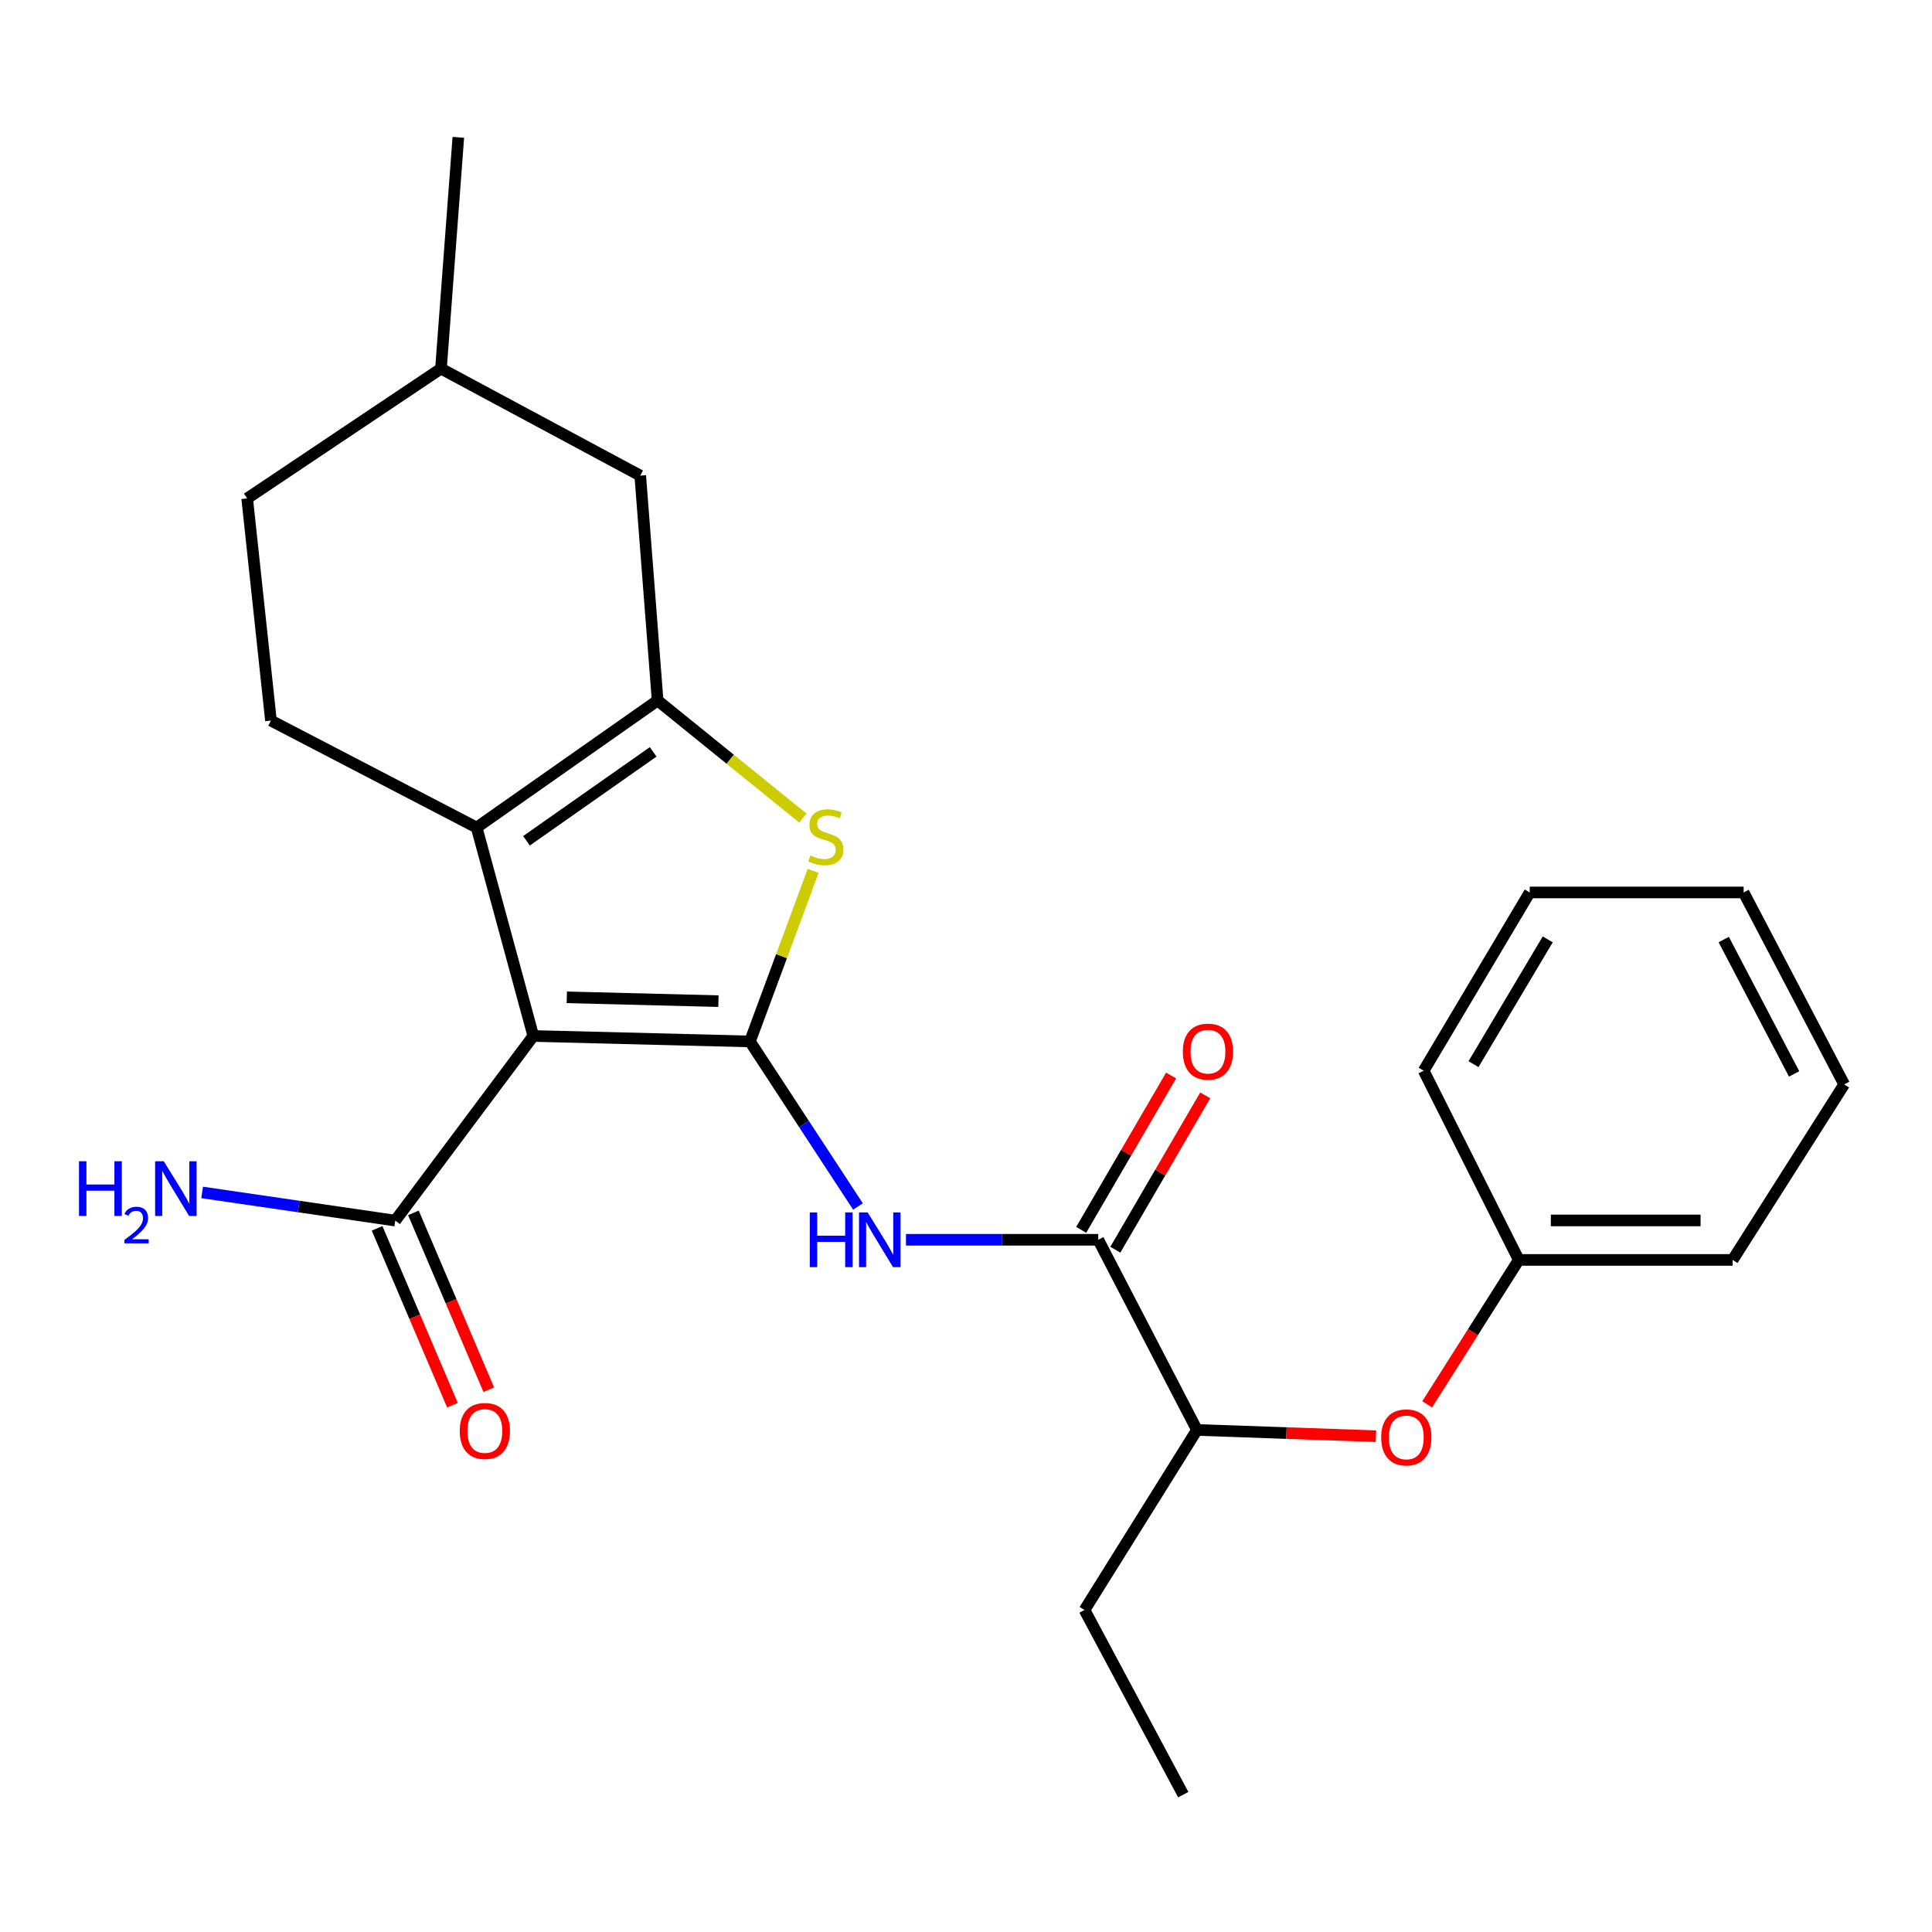 <?xml version='1.0' encoding='iso-8859-1'?>
<svg version='1.1' baseProfile='full'
              xmlns='http://www.w3.org/2000/svg'
                      xmlns:rdkit='http://www.rdkit.org/xml'
                      xmlns:xlink='http://www.w3.org/1999/xlink'
                  xml:space='preserve'
width='1000px' height='1000px' viewBox='0 0 1000 1000'>
<!-- END OF HEADER -->
<rect style='opacity:1.0;fill:#FFFFFF;stroke:none' width='1000' height='1000' x='0' y='0'> </rect>
<path class='bond-0' d='M 388.171,539.047 L 276.039,536.219' style='fill:none;fill-rule:evenodd;stroke:#000000;stroke-width:6px;stroke-linecap:butt;stroke-linejoin:miter;stroke-opacity:1' />
<path class='bond-0' d='M 371.866,518.192 L 293.374,516.213' style='fill:none;fill-rule:evenodd;stroke:#000000;stroke-width:6px;stroke-linecap:butt;stroke-linejoin:miter;stroke-opacity:1' />
<path class='bond-3' d='M 388.171,539.047 L 404.528,494.899' style='fill:none;fill-rule:evenodd;stroke:#000000;stroke-width:6px;stroke-linecap:butt;stroke-linejoin:miter;stroke-opacity:1' />
<path class='bond-3' d='M 404.528,494.899 L 420.885,450.751' style='fill:none;fill-rule:evenodd;stroke:#CCCC00;stroke-width:6px;stroke-linecap:butt;stroke-linejoin:miter;stroke-opacity:1' />
<path class='bond-4' d='M 388.171,539.047 L 416.13,581.765' style='fill:none;fill-rule:evenodd;stroke:#000000;stroke-width:6px;stroke-linecap:butt;stroke-linejoin:miter;stroke-opacity:1' />
<path class='bond-4' d='M 416.13,581.765 L 444.089,624.482' style='fill:none;fill-rule:evenodd;stroke:#0000FF;stroke-width:6px;stroke-linecap:butt;stroke-linejoin:miter;stroke-opacity:1' />
<path class='bond-1' d='M 276.039,536.219 L 246.711,428.333' style='fill:none;fill-rule:evenodd;stroke:#000000;stroke-width:6px;stroke-linecap:butt;stroke-linejoin:miter;stroke-opacity:1' />
<path class='bond-6' d='M 276.039,536.219 L 204.588,631.786' style='fill:none;fill-rule:evenodd;stroke:#000000;stroke-width:6px;stroke-linecap:butt;stroke-linejoin:miter;stroke-opacity:1' />
<path class='bond-7' d='M 246.711,428.333 L 140.244,372.971' style='fill:none;fill-rule:evenodd;stroke:#000000;stroke-width:6px;stroke-linecap:butt;stroke-linejoin:miter;stroke-opacity:1' />
<path class='bond-25' d='M 246.711,428.333 L 340.382,362.571' style='fill:none;fill-rule:evenodd;stroke:#000000;stroke-width:6px;stroke-linecap:butt;stroke-linejoin:miter;stroke-opacity:1' />
<path class='bond-25' d='M 272.505,435.195 L 338.075,389.162' style='fill:none;fill-rule:evenodd;stroke:#000000;stroke-width:6px;stroke-linecap:butt;stroke-linejoin:miter;stroke-opacity:1' />
<path class='bond-2' d='M 340.382,362.571 L 377.973,392.999' style='fill:none;fill-rule:evenodd;stroke:#000000;stroke-width:6px;stroke-linecap:butt;stroke-linejoin:miter;stroke-opacity:1' />
<path class='bond-2' d='M 377.973,392.999 L 415.565,423.428' style='fill:none;fill-rule:evenodd;stroke:#CCCC00;stroke-width:6px;stroke-linecap:butt;stroke-linejoin:miter;stroke-opacity:1' />
<path class='bond-8' d='M 340.382,362.571 L 331.39,246.169' style='fill:none;fill-rule:evenodd;stroke:#000000;stroke-width:6px;stroke-linecap:butt;stroke-linejoin:miter;stroke-opacity:1' />
<path class='bond-5' d='M 468.932,641.71 L 518.697,641.71' style='fill:none;fill-rule:evenodd;stroke:#0000FF;stroke-width:6px;stroke-linecap:butt;stroke-linejoin:miter;stroke-opacity:1' />
<path class='bond-5' d='M 518.697,641.71 L 568.462,641.71' style='fill:none;fill-rule:evenodd;stroke:#000000;stroke-width:6px;stroke-linecap:butt;stroke-linejoin:miter;stroke-opacity:1' />
<path class='bond-9' d='M 568.462,641.71 L 619.544,740.138' style='fill:none;fill-rule:evenodd;stroke:#000000;stroke-width:6px;stroke-linecap:butt;stroke-linejoin:miter;stroke-opacity:1' />
<path class='bond-11' d='M 577.292,646.853 L 600.557,606.911' style='fill:none;fill-rule:evenodd;stroke:#000000;stroke-width:6px;stroke-linecap:butt;stroke-linejoin:miter;stroke-opacity:1' />
<path class='bond-11' d='M 600.557,606.911 L 623.823,566.97' style='fill:none;fill-rule:evenodd;stroke:#FF0000;stroke-width:6px;stroke-linecap:butt;stroke-linejoin:miter;stroke-opacity:1' />
<path class='bond-11' d='M 559.632,636.567 L 582.898,596.625' style='fill:none;fill-rule:evenodd;stroke:#000000;stroke-width:6px;stroke-linecap:butt;stroke-linejoin:miter;stroke-opacity:1' />
<path class='bond-11' d='M 582.898,596.625 L 606.163,556.683' style='fill:none;fill-rule:evenodd;stroke:#FF0000;stroke-width:6px;stroke-linecap:butt;stroke-linejoin:miter;stroke-opacity:1' />
<path class='bond-12' d='M 195.187,635.793 L 214.691,681.557' style='fill:none;fill-rule:evenodd;stroke:#000000;stroke-width:6px;stroke-linecap:butt;stroke-linejoin:miter;stroke-opacity:1' />
<path class='bond-12' d='M 214.691,681.557 L 234.194,727.322' style='fill:none;fill-rule:evenodd;stroke:#FF0000;stroke-width:6px;stroke-linecap:butt;stroke-linejoin:miter;stroke-opacity:1' />
<path class='bond-12' d='M 213.988,627.78 L 233.492,673.545' style='fill:none;fill-rule:evenodd;stroke:#000000;stroke-width:6px;stroke-linecap:butt;stroke-linejoin:miter;stroke-opacity:1' />
<path class='bond-12' d='M 233.492,673.545 L 252.995,719.309' style='fill:none;fill-rule:evenodd;stroke:#FF0000;stroke-width:6px;stroke-linecap:butt;stroke-linejoin:miter;stroke-opacity:1' />
<path class='bond-13' d='M 204.588,631.786 L 154.611,624.496' style='fill:none;fill-rule:evenodd;stroke:#000000;stroke-width:6px;stroke-linecap:butt;stroke-linejoin:miter;stroke-opacity:1' />
<path class='bond-13' d='M 154.611,624.496 L 104.633,617.206' style='fill:none;fill-rule:evenodd;stroke:#0000FF;stroke-width:6px;stroke-linecap:butt;stroke-linejoin:miter;stroke-opacity:1' />
<path class='bond-14' d='M 140.244,372.971 L 127.936,257.988' style='fill:none;fill-rule:evenodd;stroke:#000000;stroke-width:6px;stroke-linecap:butt;stroke-linejoin:miter;stroke-opacity:1' />
<path class='bond-16' d='M 331.39,246.169 L 228.249,190.795' style='fill:none;fill-rule:evenodd;stroke:#000000;stroke-width:6px;stroke-linecap:butt;stroke-linejoin:miter;stroke-opacity:1' />
<path class='bond-10' d='M 619.544,740.138 L 665.865,741.755' style='fill:none;fill-rule:evenodd;stroke:#000000;stroke-width:6px;stroke-linecap:butt;stroke-linejoin:miter;stroke-opacity:1' />
<path class='bond-10' d='M 665.865,741.755 L 712.185,743.371' style='fill:none;fill-rule:evenodd;stroke:#FF0000;stroke-width:6px;stroke-linecap:butt;stroke-linejoin:miter;stroke-opacity:1' />
<path class='bond-17' d='M 619.544,740.138 L 561.343,833.332' style='fill:none;fill-rule:evenodd;stroke:#000000;stroke-width:6px;stroke-linecap:butt;stroke-linejoin:miter;stroke-opacity:1' />
<path class='bond-15' d='M 738.701,726.882 L 762.405,689.507' style='fill:none;fill-rule:evenodd;stroke:#FF0000;stroke-width:6px;stroke-linecap:butt;stroke-linejoin:miter;stroke-opacity:1' />
<path class='bond-15' d='M 762.405,689.507 L 786.108,652.133' style='fill:none;fill-rule:evenodd;stroke:#000000;stroke-width:6px;stroke-linecap:butt;stroke-linejoin:miter;stroke-opacity:1' />
<path class='bond-26' d='M 127.936,257.988 L 228.249,190.795' style='fill:none;fill-rule:evenodd;stroke:#000000;stroke-width:6px;stroke-linecap:butt;stroke-linejoin:miter;stroke-opacity:1' />
<path class='bond-18' d='M 786.108,652.133 L 896.821,652.133' style='fill:none;fill-rule:evenodd;stroke:#000000;stroke-width:6px;stroke-linecap:butt;stroke-linejoin:miter;stroke-opacity:1' />
<path class='bond-18' d='M 802.715,631.696 L 880.214,631.696' style='fill:none;fill-rule:evenodd;stroke:#000000;stroke-width:6px;stroke-linecap:butt;stroke-linejoin:miter;stroke-opacity:1' />
<path class='bond-19' d='M 786.108,652.133 L 736.888,554.204' style='fill:none;fill-rule:evenodd;stroke:#000000;stroke-width:6px;stroke-linecap:butt;stroke-linejoin:miter;stroke-opacity:1' />
<path class='bond-20' d='M 228.249,190.795 L 237.23,71.089' style='fill:none;fill-rule:evenodd;stroke:#000000;stroke-width:6px;stroke-linecap:butt;stroke-linejoin:miter;stroke-opacity:1' />
<path class='bond-21' d='M 561.343,833.332 L 612.448,928.911' style='fill:none;fill-rule:evenodd;stroke:#000000;stroke-width:6px;stroke-linecap:butt;stroke-linejoin:miter;stroke-opacity:1' />
<path class='bond-22' d='M 896.821,652.133 L 954.545,561.278' style='fill:none;fill-rule:evenodd;stroke:#000000;stroke-width:6px;stroke-linecap:butt;stroke-linejoin:miter;stroke-opacity:1' />
<path class='bond-23' d='M 736.888,554.204 L 791.774,461.93' style='fill:none;fill-rule:evenodd;stroke:#000000;stroke-width:6px;stroke-linecap:butt;stroke-linejoin:miter;stroke-opacity:1' />
<path class='bond-23' d='M 762.686,550.811 L 801.106,486.219' style='fill:none;fill-rule:evenodd;stroke:#000000;stroke-width:6px;stroke-linecap:butt;stroke-linejoin:miter;stroke-opacity:1' />
<path class='bond-24' d='M 954.545,561.278 L 902.498,461.93' style='fill:none;fill-rule:evenodd;stroke:#000000;stroke-width:6px;stroke-linecap:butt;stroke-linejoin:miter;stroke-opacity:1' />
<path class='bond-24' d='M 928.635,555.86 L 892.202,486.316' style='fill:none;fill-rule:evenodd;stroke:#000000;stroke-width:6px;stroke-linecap:butt;stroke-linejoin:miter;stroke-opacity:1' />
<path class='bond-27' d='M 791.774,461.93 L 902.498,461.93' style='fill:none;fill-rule:evenodd;stroke:#000000;stroke-width:6px;stroke-linecap:butt;stroke-linejoin:miter;stroke-opacity:1' />
<path  class='atom-4' d='M 419.445 442.765
Q 419.765 442.885, 421.085 443.445
Q 422.405 444.005, 423.845 444.365
Q 425.325 444.685, 426.765 444.685
Q 429.445 444.685, 431.005 443.405
Q 432.565 442.085, 432.565 439.805
Q 432.565 438.245, 431.765 437.285
Q 431.005 436.325, 429.805 435.805
Q 428.605 435.285, 426.605 434.685
Q 424.085 433.925, 422.565 433.205
Q 421.085 432.485, 420.005 430.965
Q 418.965 429.445, 418.965 426.885
Q 418.965 423.325, 421.365 421.125
Q 423.805 418.925, 428.605 418.925
Q 431.885 418.925, 435.605 420.485
L 434.685 423.565
Q 431.285 422.165, 428.725 422.165
Q 425.965 422.165, 424.445 423.325
Q 422.925 424.445, 422.965 426.405
Q 422.965 427.925, 423.725 428.845
Q 424.525 429.765, 425.645 430.285
Q 426.805 430.805, 428.725 431.405
Q 431.285 432.205, 432.805 433.005
Q 434.325 433.805, 435.405 435.445
Q 436.525 437.045, 436.525 439.805
Q 436.525 443.725, 433.885 445.845
Q 431.285 447.925, 426.925 447.925
Q 424.405 447.925, 422.485 447.365
Q 420.605 446.845, 418.365 445.925
L 419.445 442.765
' fill='#CCCC00'/>
<path  class='atom-5' d='M 419.145 627.55
L 422.985 627.55
L 422.985 639.59
L 437.465 639.59
L 437.465 627.55
L 441.305 627.55
L 441.305 655.87
L 437.465 655.87
L 437.465 642.79
L 422.985 642.79
L 422.985 655.87
L 419.145 655.87
L 419.145 627.55
' fill='#0000FF'/>
<path  class='atom-5' d='M 449.105 627.55
L 458.385 642.55
Q 459.305 644.03, 460.785 646.71
Q 462.265 649.39, 462.345 649.55
L 462.345 627.55
L 466.105 627.55
L 466.105 655.87
L 462.225 655.87
L 452.265 639.47
Q 451.105 637.55, 449.865 635.35
Q 448.665 633.15, 448.305 632.47
L 448.305 655.87
L 444.625 655.87
L 444.625 627.55
L 449.105 627.55
' fill='#0000FF'/>
<path  class='atom-11' d='M 714.896 743.999
Q 714.896 737.199, 718.256 733.399
Q 721.616 729.599, 727.896 729.599
Q 734.176 729.599, 737.536 733.399
Q 740.896 737.199, 740.896 743.999
Q 740.896 750.879, 737.496 754.799
Q 734.096 758.679, 727.896 758.679
Q 721.656 758.679, 718.256 754.799
Q 714.896 750.919, 714.896 743.999
M 727.896 755.479
Q 732.216 755.479, 734.536 752.599
Q 736.896 749.679, 736.896 743.999
Q 736.896 738.439, 734.536 735.639
Q 732.216 732.799, 727.896 732.799
Q 723.576 732.799, 721.216 735.599
Q 718.896 738.399, 718.896 743.999
Q 718.896 749.719, 721.216 752.599
Q 723.576 755.479, 727.896 755.479
' fill='#FF0000'/>
<path  class='atom-12' d='M 612.233 544.327
Q 612.233 537.527, 615.593 533.727
Q 618.953 529.927, 625.233 529.927
Q 631.513 529.927, 634.873 533.727
Q 638.233 537.527, 638.233 544.327
Q 638.233 551.207, 634.833 555.127
Q 631.433 559.007, 625.233 559.007
Q 618.993 559.007, 615.593 555.127
Q 612.233 551.247, 612.233 544.327
M 625.233 555.807
Q 629.553 555.807, 631.873 552.927
Q 634.233 550.007, 634.233 544.327
Q 634.233 538.767, 631.873 535.967
Q 629.553 533.127, 625.233 533.127
Q 620.913 533.127, 618.553 535.927
Q 616.233 538.727, 616.233 544.327
Q 616.233 550.047, 618.553 552.927
Q 620.913 555.807, 625.233 555.807
' fill='#FF0000'/>
<path  class='atom-13' d='M 237.958 740.672
Q 237.958 733.872, 241.318 730.072
Q 244.678 726.272, 250.958 726.272
Q 257.238 726.272, 260.598 730.072
Q 263.958 733.872, 263.958 740.672
Q 263.958 747.552, 260.558 751.472
Q 257.158 755.352, 250.958 755.352
Q 244.718 755.352, 241.318 751.472
Q 237.958 747.592, 237.958 740.672
M 250.958 752.152
Q 255.278 752.152, 257.598 749.272
Q 259.958 746.352, 259.958 740.672
Q 259.958 735.112, 257.598 732.312
Q 255.278 729.472, 250.958 729.472
Q 246.638 729.472, 244.278 732.272
Q 241.958 735.072, 241.958 740.672
Q 241.958 746.392, 244.278 749.272
Q 246.638 752.152, 250.958 752.152
' fill='#FF0000'/>
<path  class='atom-14' d='M 40.892 601.061
L 44.732 601.061
L 44.732 613.101
L 59.212 613.101
L 59.212 601.061
L 63.052 601.061
L 63.052 629.381
L 59.212 629.381
L 59.212 616.301
L 44.732 616.301
L 44.732 629.381
L 40.892 629.381
L 40.892 601.061
' fill='#0000FF'/>
<path  class='atom-14' d='M 64.424 628.387
Q 65.111 626.619, 66.748 625.642
Q 68.384 624.639, 70.655 624.639
Q 73.48 624.639, 75.064 626.17
Q 76.648 627.701, 76.648 630.42
Q 76.648 633.192, 74.588 635.779
Q 72.556 638.367, 68.332 641.429
L 76.964 641.429
L 76.964 643.541
L 64.372 643.541
L 64.372 641.772
Q 67.856 639.291, 69.916 637.443
Q 72.001 635.595, 73.004 633.931
Q 74.008 632.268, 74.008 630.552
Q 74.008 628.757, 73.11 627.754
Q 72.212 626.751, 70.655 626.751
Q 69.15 626.751, 68.147 627.358
Q 67.144 627.965, 66.431 629.311
L 64.424 628.387
' fill='#0000FF'/>
<path  class='atom-14' d='M 84.764 601.061
L 94.044 616.061
Q 94.964 617.541, 96.444 620.221
Q 97.924 622.901, 98.004 623.061
L 98.004 601.061
L 101.764 601.061
L 101.764 629.381
L 97.884 629.381
L 87.924 612.981
Q 86.764 611.061, 85.524 608.861
Q 84.324 606.661, 83.964 605.981
L 83.964 629.381
L 80.284 629.381
L 80.284 601.061
L 84.764 601.061
' fill='#0000FF'/>
</svg>
